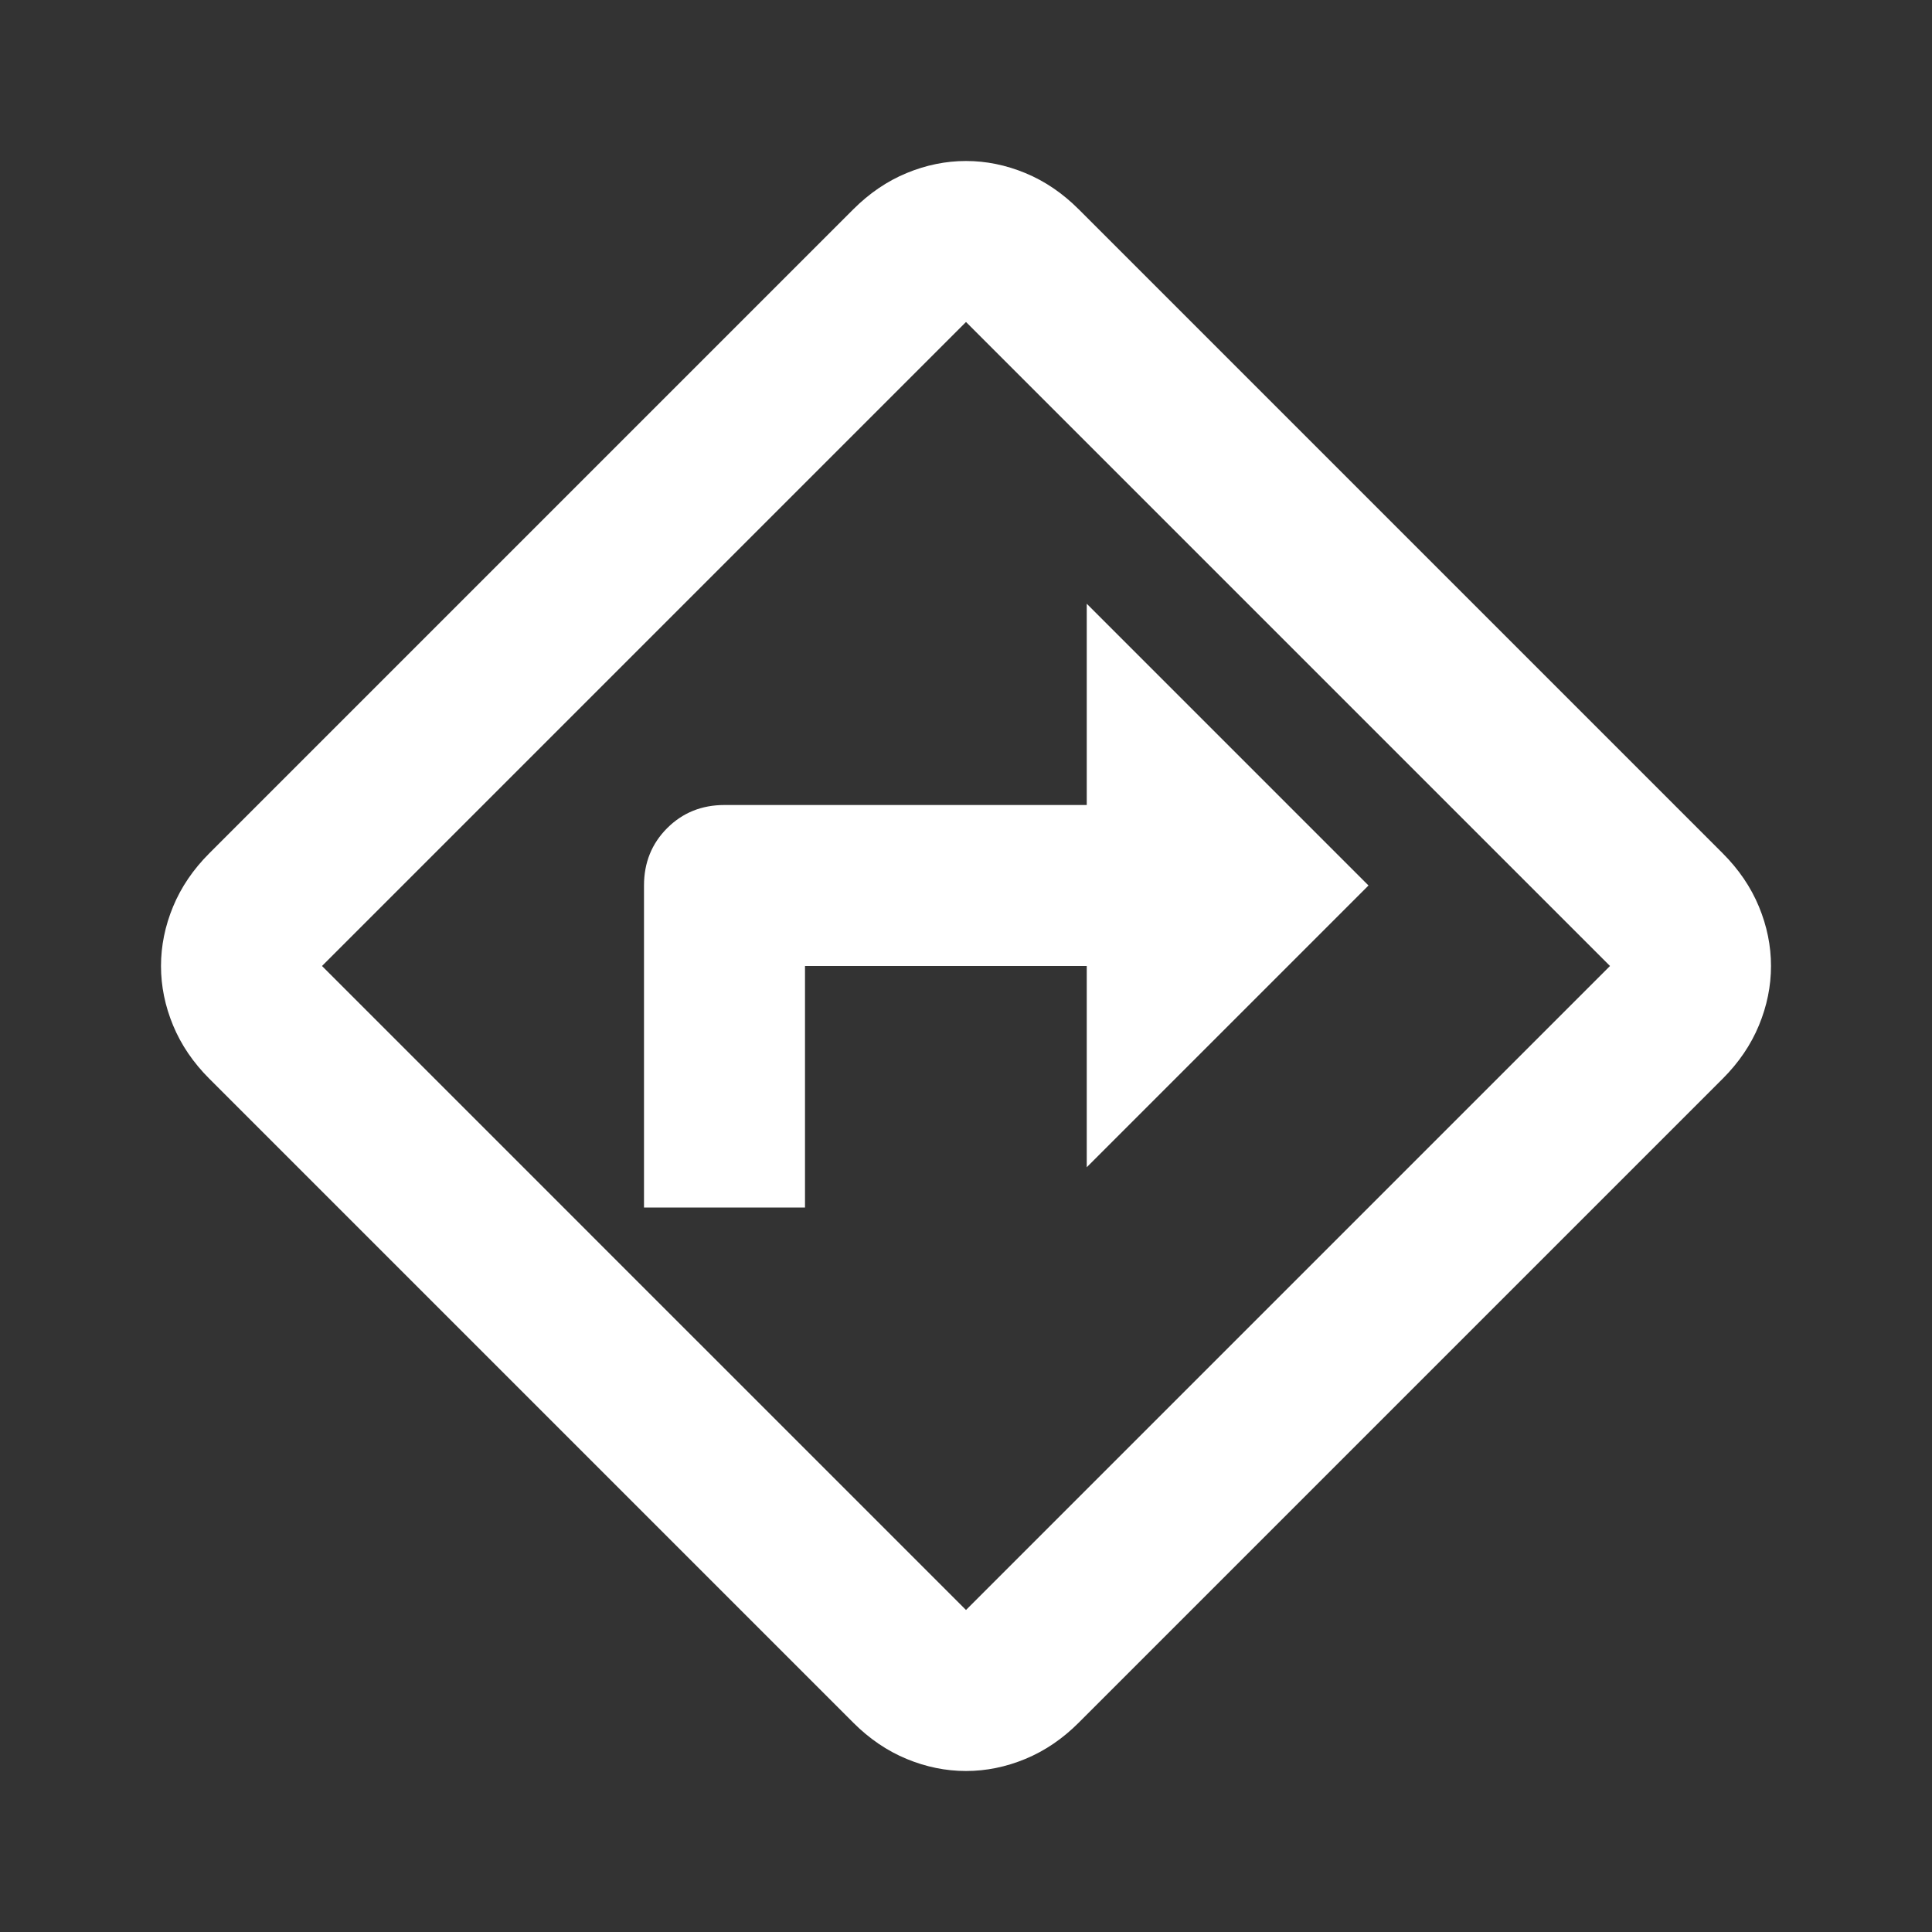 <svg width="60" height="60" viewBox="0 0 60 60" fill="none" xmlns="http://www.w3.org/2000/svg">
<rect x="0" y="0" width="60" height="60" fill="#333333" stroke="none"/>
<path d="M20 37.5H25V30H33.75V36.25L42.5 27.5L33.75 18.75V25H22.5C21.792 25 21.198 25.24 20.719 25.719C20.24 26.198 20 26.792 20 27.5V37.5ZM30 55C29.375 55 28.76 54.875 28.156 54.625C27.552 54.375 27 54 26.5 53.5L6.5 33.5C6 33 5.625 32.448 5.375 31.844C5.125 31.24 5 30.625 5 30C5 29.375 5.125 28.76 5.375 28.156C5.625 27.552 6 27 6.5 26.5L26.5 6.5C27 6 27.552 5.625 28.156 5.375C28.76 5.125 29.375 5 30 5C30.625 5 31.24 5.125 31.844 5.375C32.448 5.625 33 6 33.5 6.5L53.5 26.5C54 27 54.375 27.552 54.625 28.156C54.875 28.76 55 29.375 55 30C55 30.625 54.875 31.24 54.625 31.844C54.375 32.448 54 33 53.5 33.5L33.5 53.5C33 54 32.448 54.375 31.844 54.625C31.24 54.875 30.625 55 30 55ZM20 40L30 50L50 30L30 10L10 30L20 40Z" fill="white"/>
</svg>

